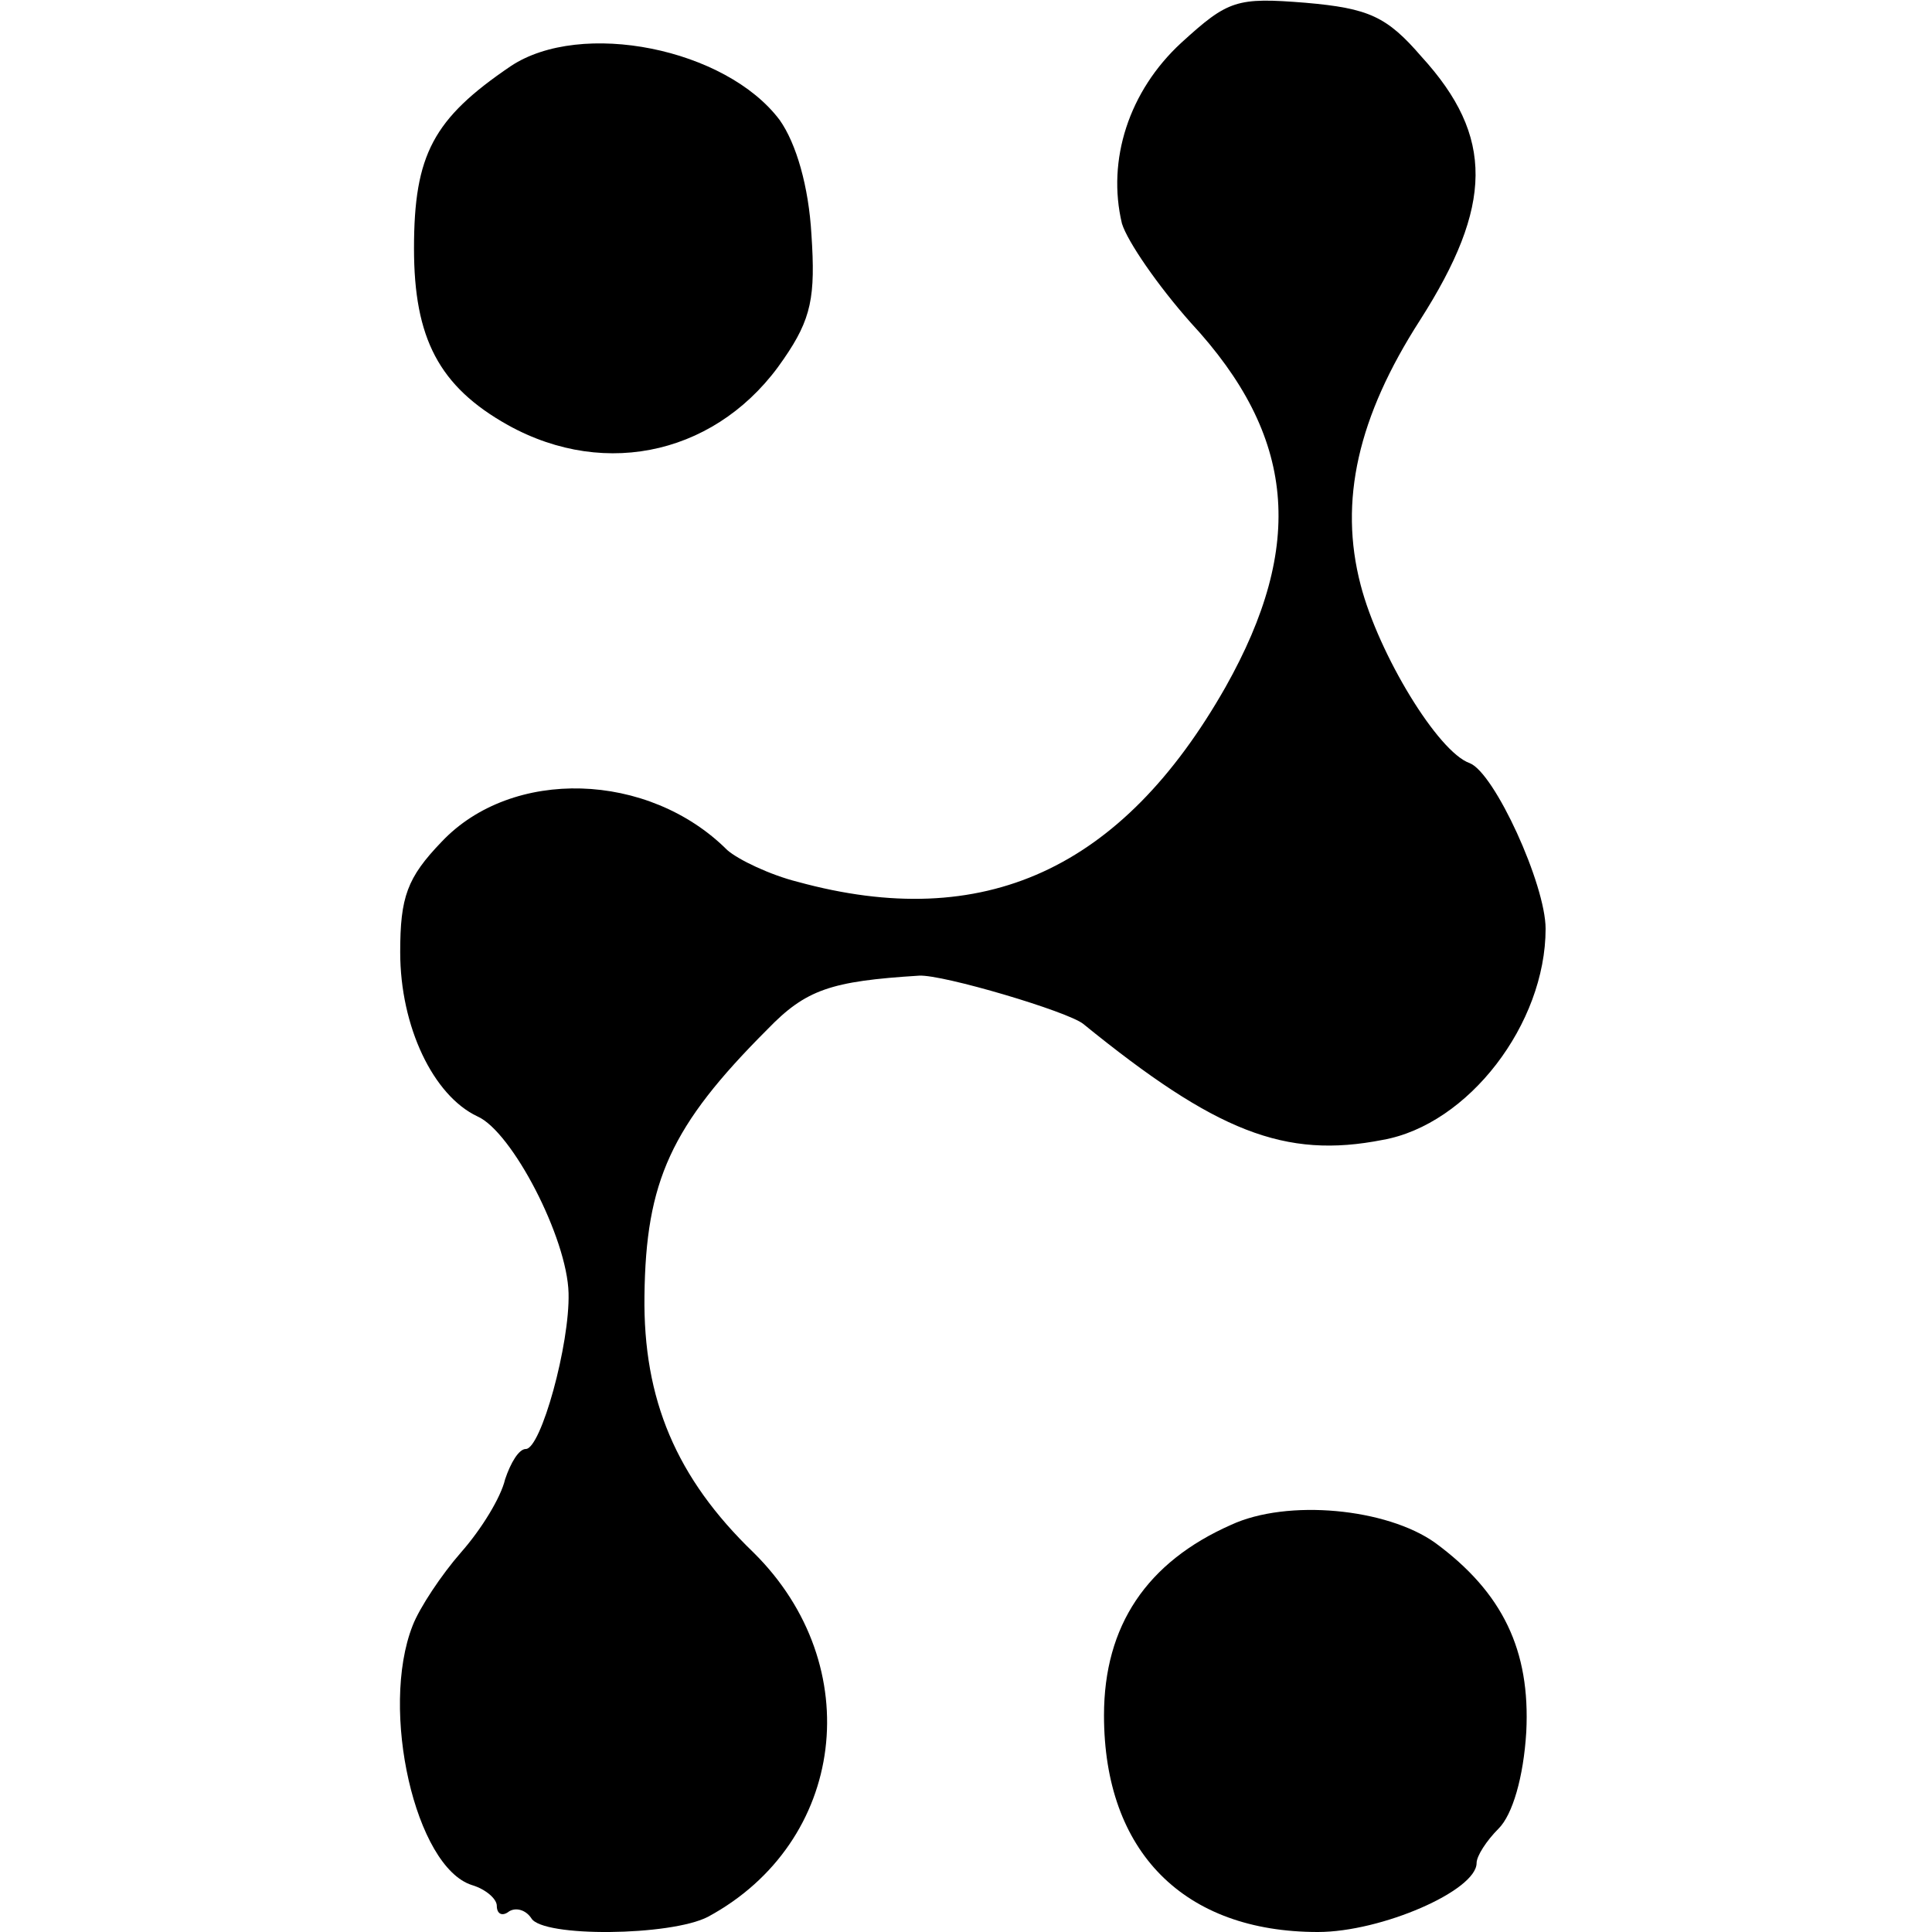 <?xml version="1.0" standalone="no"?>
<!DOCTYPE svg PUBLIC "-//W3C//DTD SVG 20010904//EN"
 "http://www.w3.org/TR/2001/REC-SVG-20010904/DTD/svg10.dtd">
<svg version="1.0" xmlns="http://www.w3.org/2000/svg"
 width="140pt" height="140pt" viewBox="0 0 140 140"
 preserveAspectRatio="xMidYMid meet">
<g transform="translate(0,140) scale(0.1,-0.1)"
fill="#000000" stroke="none">
<path d="M856 1369 c-38 -35 -54 -85 -43 -131 4 -13 26 -45 50 -72 76 -82 83
-161 25 -264 -75 -132 -175 -178 -310 -141 -20 5 -43 16 -51 23 -57 57 -156
60 -207 6 -25 -26 -30 -40 -30 -80 0 -54 24 -104 56 -119 25 -11 65 -88 66
-128 1 -37 -20 -113 -31 -113 -5 0 -11 -10 -15 -22 -3 -13 -17 -36 -32 -53
-14 -16 -30 -40 -35 -53 -24 -61 2 -175 43 -188 10 -3 18 -10 18 -15 0 -6 4
-8 9 -4 5 3 12 1 16 -5 8 -14 101 -13 128 1 100 54 116 182 33 264 -56 54 -80
111 -79 186 1 83 19 123 89 193 28 29 46 35 110 39 17 1 108 -26 119 -35 96
-78 146 -98 217 -84 62 11 118 84 118 153 0 32 -37 113 -55 120 -23 8 -66 79
-79 129 -16 61 -2 122 43 192 53 83 54 133 1 191 -25 29 -38 35 -84 39 -50 4
-56 2 -90 -29z"/>
<path d="M370 1352 c-56 -38 -70 -64 -70 -132 0 -65 18 -100 68 -128 72 -40
154 -20 200 48 20 29 23 45 20 90 -2 35 -11 66 -23 83 -39 52 -144 73 -195 39z"/>
<path d="M892 295 c-61 -27 -92 -73 -92 -138 0 -99 58 -157 155 -157 46 0 115
30 115 50 0 5 7 16 16 25 10 10 18 37 20 70 3 59 -17 101 -66 137 -35 25 -107
32 -148 13z"/>
</g>
</svg>
